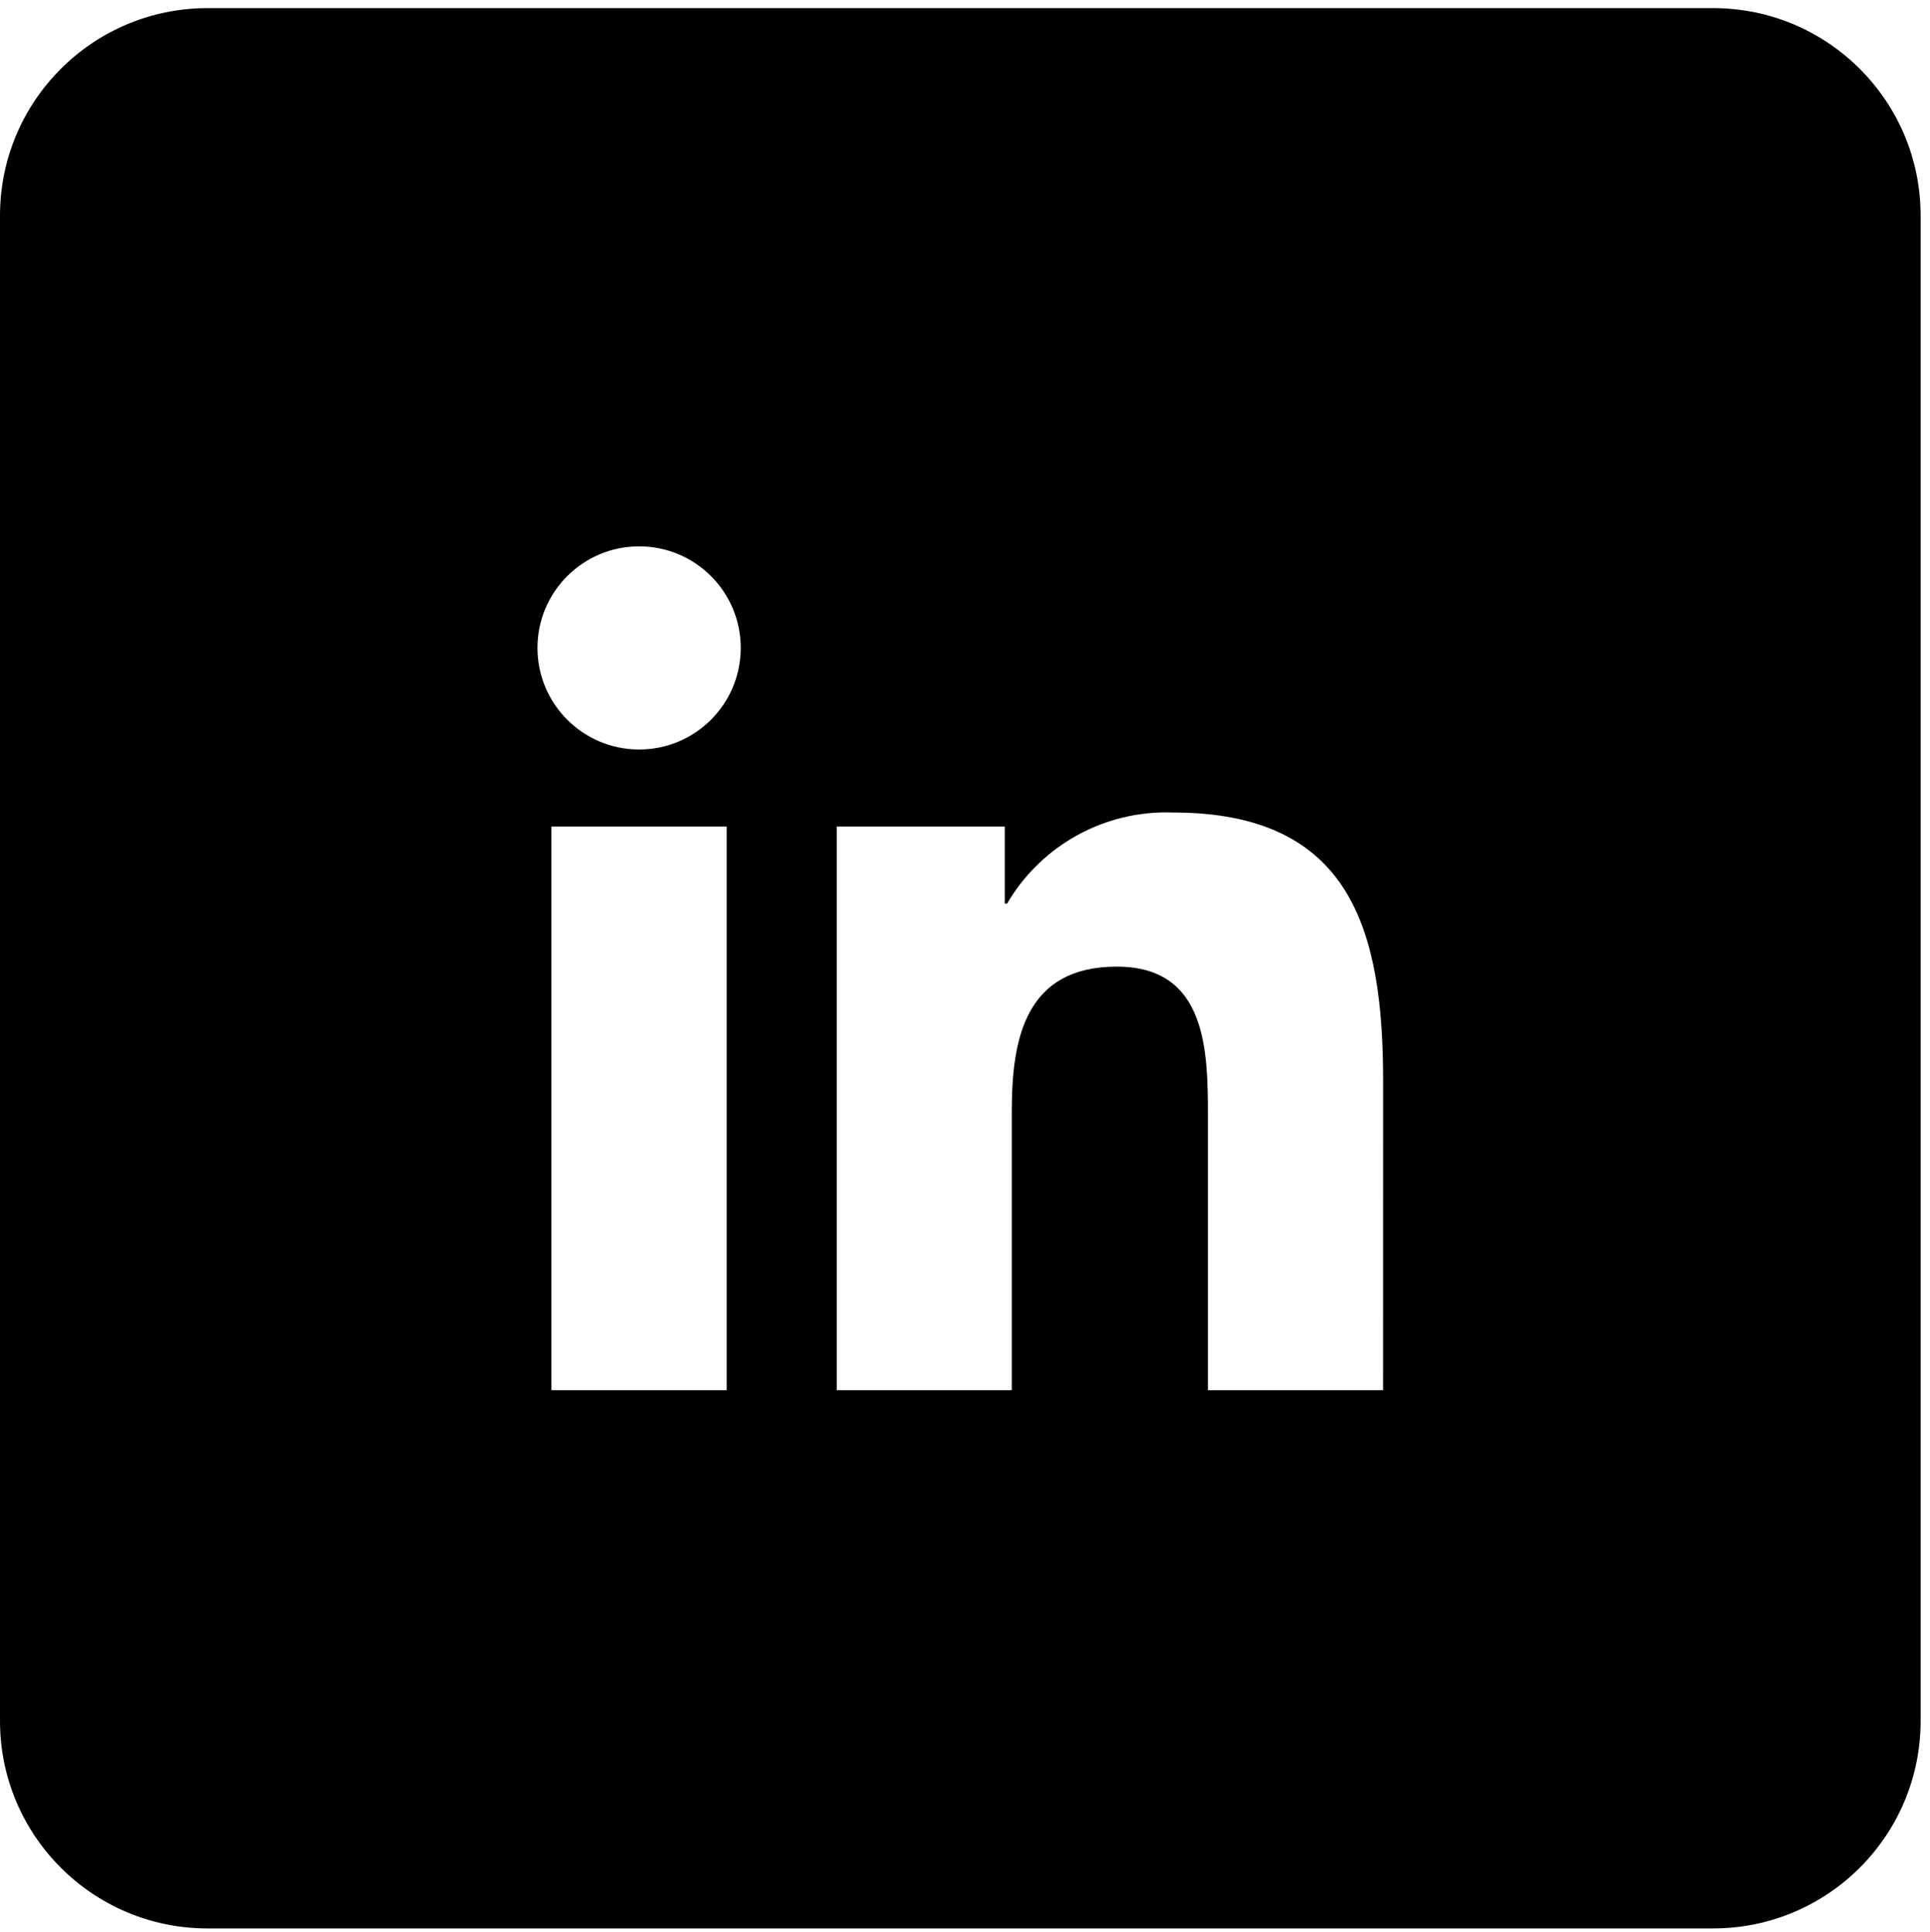 <?xml version="1.0" encoding="utf-8"?>
<!-- Generator: Adobe Illustrator 16.0.0, SVG Export Plug-In . SVG Version: 6.00 Build 0)  -->
<!DOCTYPE svg PUBLIC "-//W3C//DTD SVG 1.1//EN" "http://www.w3.org/Graphics/SVG/1.1/DTD/svg11.dtd">
<svg version="1.1" id="katman_1" xmlns="http://www.w3.org/2000/svg" xmlns:xlink="http://www.w3.org/1999/xlink" x="0px" y="0px"
	 width="514.5px" height="515.167px" viewBox="0 0 514.5 515.167" enable-background="new 0 0 514.5 515.167" xml:space="preserve">
<g>
	<path d="M332.55,256.67"/>
</g>
<g>
	<path d="M312.687,216.634c-18.09-0.668-35.074,8.663-44.213,24.276h-0.619v-20.54h-44.811v150.292h46.679v-74.342
		c0-19.613,3.712-38.596,28.027-38.596c23.958,0,24.268,22.434,24.268,39.855v73.082h46.678l0.013-82.436
		C368.708,247.741,359.984,216.634,312.687,216.634L312.687,216.634z M147.004,370.663h46.715V220.37h-46.715V370.663
		L147.004,370.663z M170.379,145.671c-14.959,0-27.088,12.126-27.088,27.086c0.013,14.958,12.141,27.072,27.088,27.072
		c14.961,0,27.088-12.127,27.088-27.085C197.456,157.785,185.328,145.658,170.379,145.671L170.379,145.671z M456.675,2.166
		C487.229,2.166,512,26.937,512,57.491V458.84c0,30.555-24.771,55.326-55.325,55.326H55.325C24.771,514.167,0,489.395,0,458.84
		V57.491C0,26.937,24.771,2.166,55.325,2.166H456.675L456.675,2.166z"/>
</g>
</svg>
